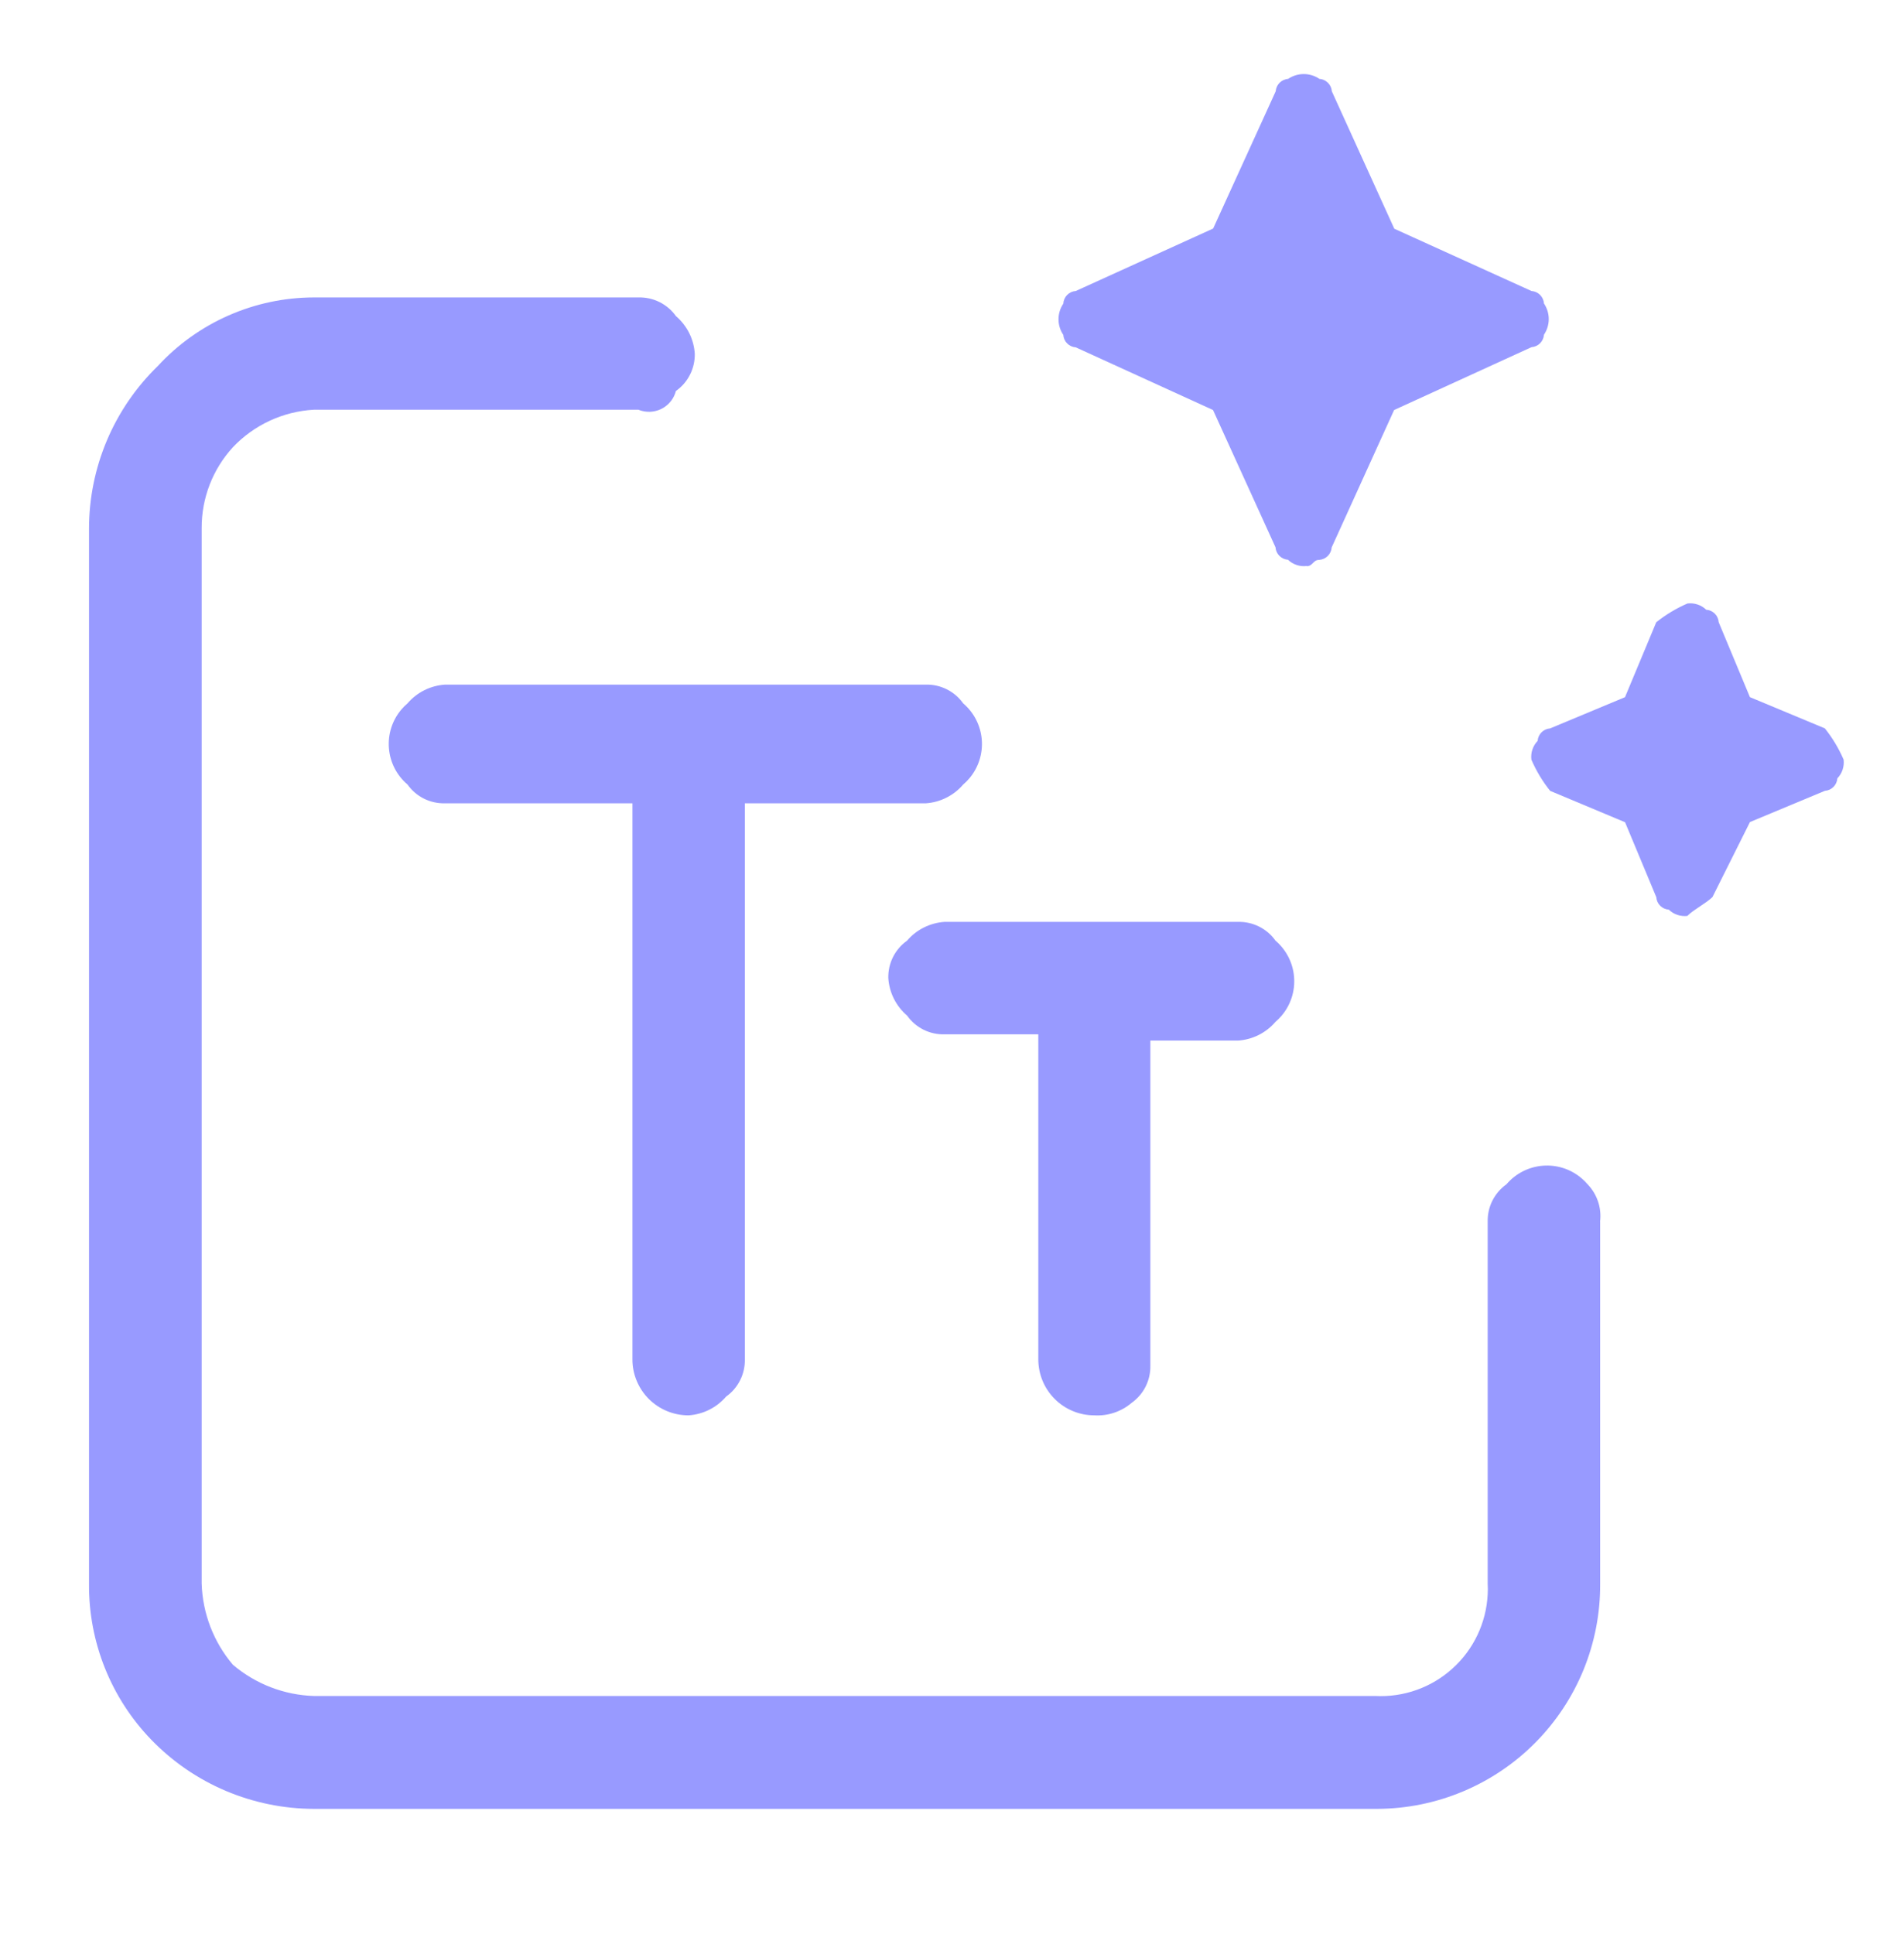 <svg width="64" height="65" viewBox="0 0 64 65" fill="none" xmlns="http://www.w3.org/2000/svg">
<mask id="mask0_2180_573" style="mask-type:luminance" maskUnits="userSpaceOnUse" x="0" y="0" width="64" height="65">
<path d="M64 0.5H0V64.5H64V0.5Z" fill="white"/>
</mask>
<g mask="url(#mask0_2180_573)">
<path d="M43.923 19.022C43.809 19.036 43.693 19.024 43.584 18.988C43.475 18.952 43.376 18.892 43.293 18.812C43.184 18.805 43.082 18.758 43.005 18.681C42.928 18.604 42.881 18.502 42.874 18.393L40.774 13.78L36.16 11.674C36.051 11.667 35.949 11.62 35.872 11.543C35.795 11.466 35.748 11.364 35.741 11.255C35.636 11.1 35.58 10.918 35.58 10.73C35.58 10.543 35.636 10.361 35.741 10.206C35.747 10.096 35.793 9.992 35.87 9.913C35.947 9.835 36.05 9.788 36.16 9.78L40.778 7.681L42.88 3.07C42.888 2.961 42.934 2.859 43.011 2.782C43.088 2.705 43.191 2.658 43.299 2.65C43.454 2.546 43.637 2.489 43.824 2.489C44.011 2.489 44.194 2.546 44.349 2.65C44.457 2.658 44.559 2.705 44.636 2.782C44.714 2.859 44.76 2.961 44.768 3.07L46.867 7.687L51.478 9.78C51.587 9.787 51.69 9.834 51.767 9.911C51.844 9.988 51.89 10.091 51.898 10.199C52.002 10.354 52.059 10.537 52.059 10.724C52.059 10.911 52.002 11.094 51.898 11.249C51.89 11.357 51.844 11.46 51.767 11.537C51.69 11.614 51.587 11.661 51.478 11.668L46.861 13.78L44.762 18.398C44.754 18.506 44.708 18.609 44.63 18.686C44.553 18.763 44.451 18.809 44.342 18.817C44.133 18.817 44.133 19.028 43.923 19.028M56.723 30.782C56.609 30.796 56.493 30.784 56.384 30.748C56.275 30.712 56.176 30.652 56.093 30.572C55.984 30.564 55.882 30.518 55.805 30.441C55.728 30.364 55.681 30.262 55.674 30.153L54.624 27.634L52.106 26.58C51.849 26.26 51.637 25.907 51.475 25.53C51.461 25.416 51.472 25.3 51.509 25.192C51.545 25.082 51.605 24.983 51.685 24.9C51.693 24.791 51.739 24.689 51.816 24.612C51.893 24.535 51.995 24.489 52.104 24.481L54.622 23.431L55.672 20.913C55.992 20.657 56.345 20.445 56.722 20.282C56.836 20.268 56.952 20.28 57.06 20.316C57.17 20.352 57.269 20.412 57.352 20.492C57.461 20.5 57.563 20.546 57.64 20.623C57.717 20.7 57.764 20.802 57.771 20.911L58.821 23.43L61.339 24.479C61.595 24.799 61.807 25.152 61.97 25.529C61.984 25.643 61.972 25.759 61.936 25.868C61.9 25.977 61.84 26.076 61.76 26.159C61.752 26.268 61.706 26.37 61.629 26.447C61.552 26.524 61.45 26.571 61.341 26.578L58.822 27.628L57.563 30.146C57.354 30.356 56.933 30.566 56.723 30.777" fill="#989AFF"/>
<path d="M23.147 47.567C22.9 47.568 22.655 47.521 22.427 47.427C22.198 47.334 21.99 47.196 21.814 47.022C21.639 46.848 21.5 46.641 21.404 46.413C21.308 46.185 21.259 45.941 21.258 45.694V26.998H14.957C14.711 27.004 14.468 26.95 14.248 26.84C14.029 26.73 13.84 26.568 13.698 26.367C13.336 26.06 13.111 25.621 13.073 25.148C13.034 24.675 13.185 24.206 13.493 23.844C13.555 23.77 13.624 23.702 13.698 23.639C13.855 23.456 14.047 23.305 14.264 23.197C14.48 23.089 14.716 23.025 14.957 23.009H31.117C31.362 23.002 31.606 23.057 31.825 23.167C32.045 23.276 32.234 23.439 32.376 23.639C32.738 23.947 32.962 24.385 33.001 24.858C33.039 25.332 32.888 25.801 32.581 26.162C32.518 26.236 32.45 26.305 32.376 26.367C32.219 26.551 32.026 26.701 31.81 26.809C31.594 26.918 31.358 26.982 31.117 26.998H25.037V45.678C25.043 45.923 24.989 46.166 24.879 46.386C24.769 46.606 24.607 46.795 24.407 46.937C24.249 47.12 24.057 47.271 23.84 47.379C23.624 47.487 23.389 47.551 23.147 47.567ZM36.791 47.567C36.543 47.568 36.298 47.521 36.07 47.427C35.841 47.334 35.633 47.196 35.458 47.022C35.282 46.848 35.143 46.641 35.047 46.413C34.952 46.185 34.902 45.941 34.901 45.694V34.762H31.749C31.503 34.769 31.26 34.715 31.04 34.605C30.821 34.495 30.632 34.332 30.49 34.132C30.306 33.975 30.156 33.782 30.047 33.566C29.939 33.35 29.875 33.114 29.859 32.873C29.853 32.627 29.907 32.384 30.017 32.164C30.127 31.945 30.289 31.756 30.49 31.614C30.647 31.43 30.839 31.279 31.056 31.171C31.272 31.063 31.508 30.999 31.749 30.983H41.614C41.86 30.977 42.103 31.031 42.323 31.141C42.542 31.251 42.732 31.413 42.874 31.614C43.235 31.921 43.46 32.36 43.498 32.833C43.537 33.306 43.386 33.775 43.078 34.137C43.016 34.211 42.947 34.279 42.874 34.342C42.716 34.525 42.524 34.676 42.308 34.784C42.092 34.892 41.856 34.956 41.614 34.972H38.667V45.889C38.674 46.134 38.619 46.378 38.51 46.597C38.4 46.817 38.237 47.006 38.037 47.148C37.687 47.446 37.236 47.596 36.778 47.567H36.791Z" fill="#989AFF"/>
<path d="M53.787 41.062V53.236C53.792 54.224 53.602 55.202 53.229 56.117C52.855 57.031 52.306 57.862 51.611 58.564C50.916 59.266 50.09 59.824 49.179 60.206C48.269 60.589 47.292 60.788 46.304 60.793H10.549C9.531 60.791 8.523 60.584 7.586 60.187C6.648 59.789 5.8 59.207 5.091 58.476C3.731 57.072 2.978 55.189 2.992 53.234V17.762C2.993 16.745 3.198 15.737 3.594 14.8C3.991 13.863 4.571 13.014 5.301 12.305C5.969 11.579 6.78 10.999 7.683 10.602C8.587 10.204 9.562 9.998 10.549 9.996H21.464C21.709 9.99 21.953 10.044 22.172 10.154C22.392 10.264 22.581 10.426 22.723 10.626C22.907 10.784 23.057 10.976 23.166 11.192C23.274 11.409 23.338 11.644 23.354 11.886C23.359 12.131 23.304 12.373 23.193 12.592C23.083 12.811 22.92 12.999 22.72 13.14C22.689 13.259 22.635 13.371 22.561 13.469C22.487 13.567 22.394 13.649 22.288 13.712C22.182 13.774 22.064 13.814 21.942 13.831C21.82 13.848 21.697 13.84 21.578 13.809C21.538 13.799 21.499 13.786 21.461 13.77H10.549C9.515 13.828 8.542 14.278 7.829 15.03C7.149 15.772 6.774 16.743 6.779 17.75V53.222C6.81 54.224 7.18 55.186 7.829 55.95C8.591 56.597 9.55 56.967 10.549 56.999H46.229C47.182 57.048 48.115 56.716 48.823 56.076C49.532 55.437 49.957 54.542 50.006 53.59C50.013 53.467 50.013 53.344 50.006 53.222V41.062C50 40.816 50.054 40.573 50.164 40.353C50.274 40.134 50.437 39.944 50.637 39.802C50.944 39.441 51.383 39.216 51.856 39.178C52.329 39.139 52.798 39.29 53.16 39.598C53.234 39.66 53.302 39.729 53.365 39.802C53.524 39.968 53.645 40.167 53.717 40.385C53.79 40.602 53.812 40.834 53.784 41.062H53.787Z" fill="#989AFF"/>
</g>
</svg>
